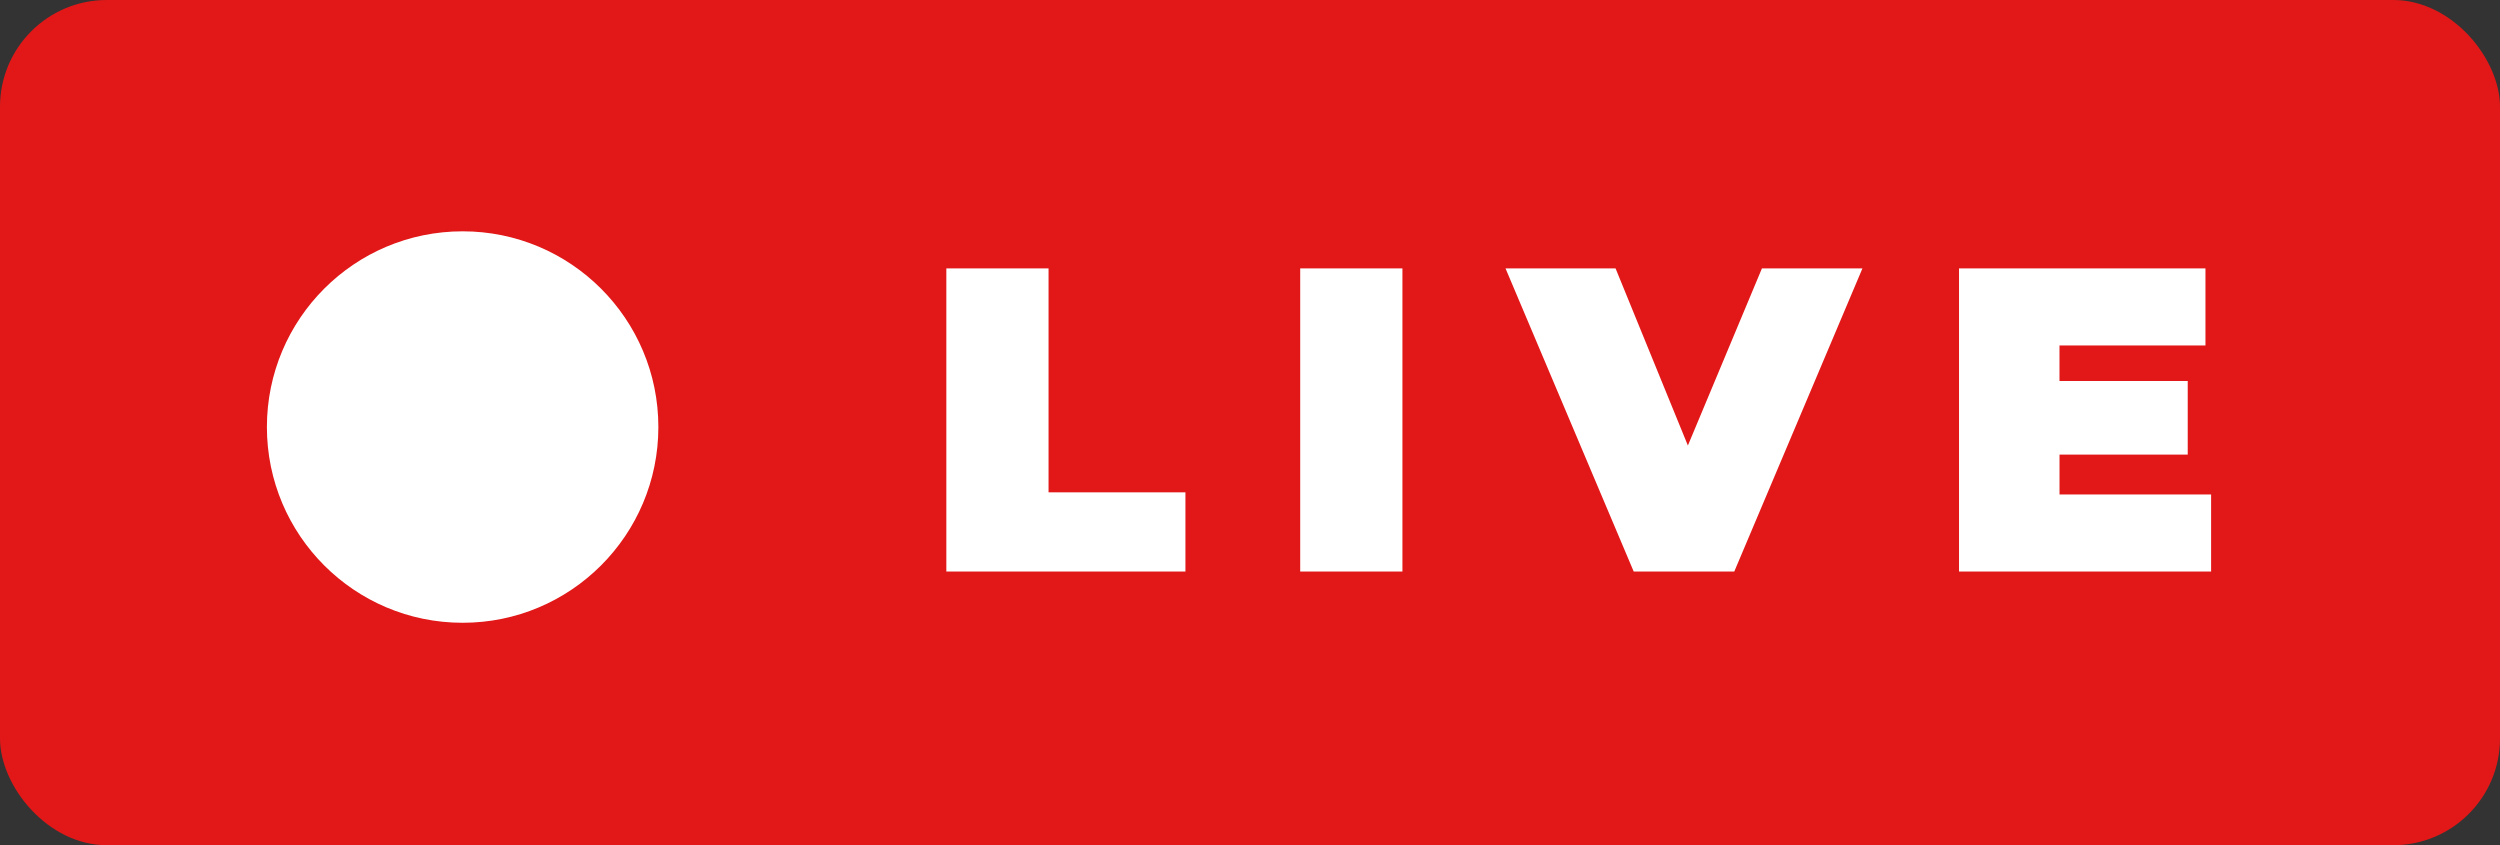 <?xml version="1.0" encoding="UTF-8"?> <svg xmlns="http://www.w3.org/2000/svg" id="Группа_2" data-name="Группа 2" width="281" height="95" viewBox="0 0 281 95"><rect x="0" y="0" width="281" height="95" fill="#333333" stroke="none"/> <defs> <style> .cls-1 { fill: #e21818; } .cls-2, .cls-3 { fill: #fff; } .cls-2 { fill-rule: evenodd; } </style> </defs> <rect id="Прямоугольник_скругл._углы_1" data-name="Прямоугольник, скругл. углы 1" class="cls-1" width="281" height="95" rx="12" ry="12"></rect> <path id="LIVE" class="cls-2" d="M274.368,521.244h26.874v-8.909H285.857v-25.17H274.368v34.079Zm39.775,0h11.489V487.165H314.143v34.079Zm51.9-34.079-8.325,19.912-8.13-19.912H337.219l14.411,34.079h11.3l14.41-34.079H366.04Zm33.447,25.413V508.1H413.9v-8.276H399.487V495.83h16.407v-8.665h-27.7v34.079h28.335v-8.666h-17.04Z" transform="translate(-168 -457)"></path> <circle id="Эллипс_2" data-name="Эллипс 2" class="cls-3" cx="52" cy="48" r="22"></circle> </svg> 